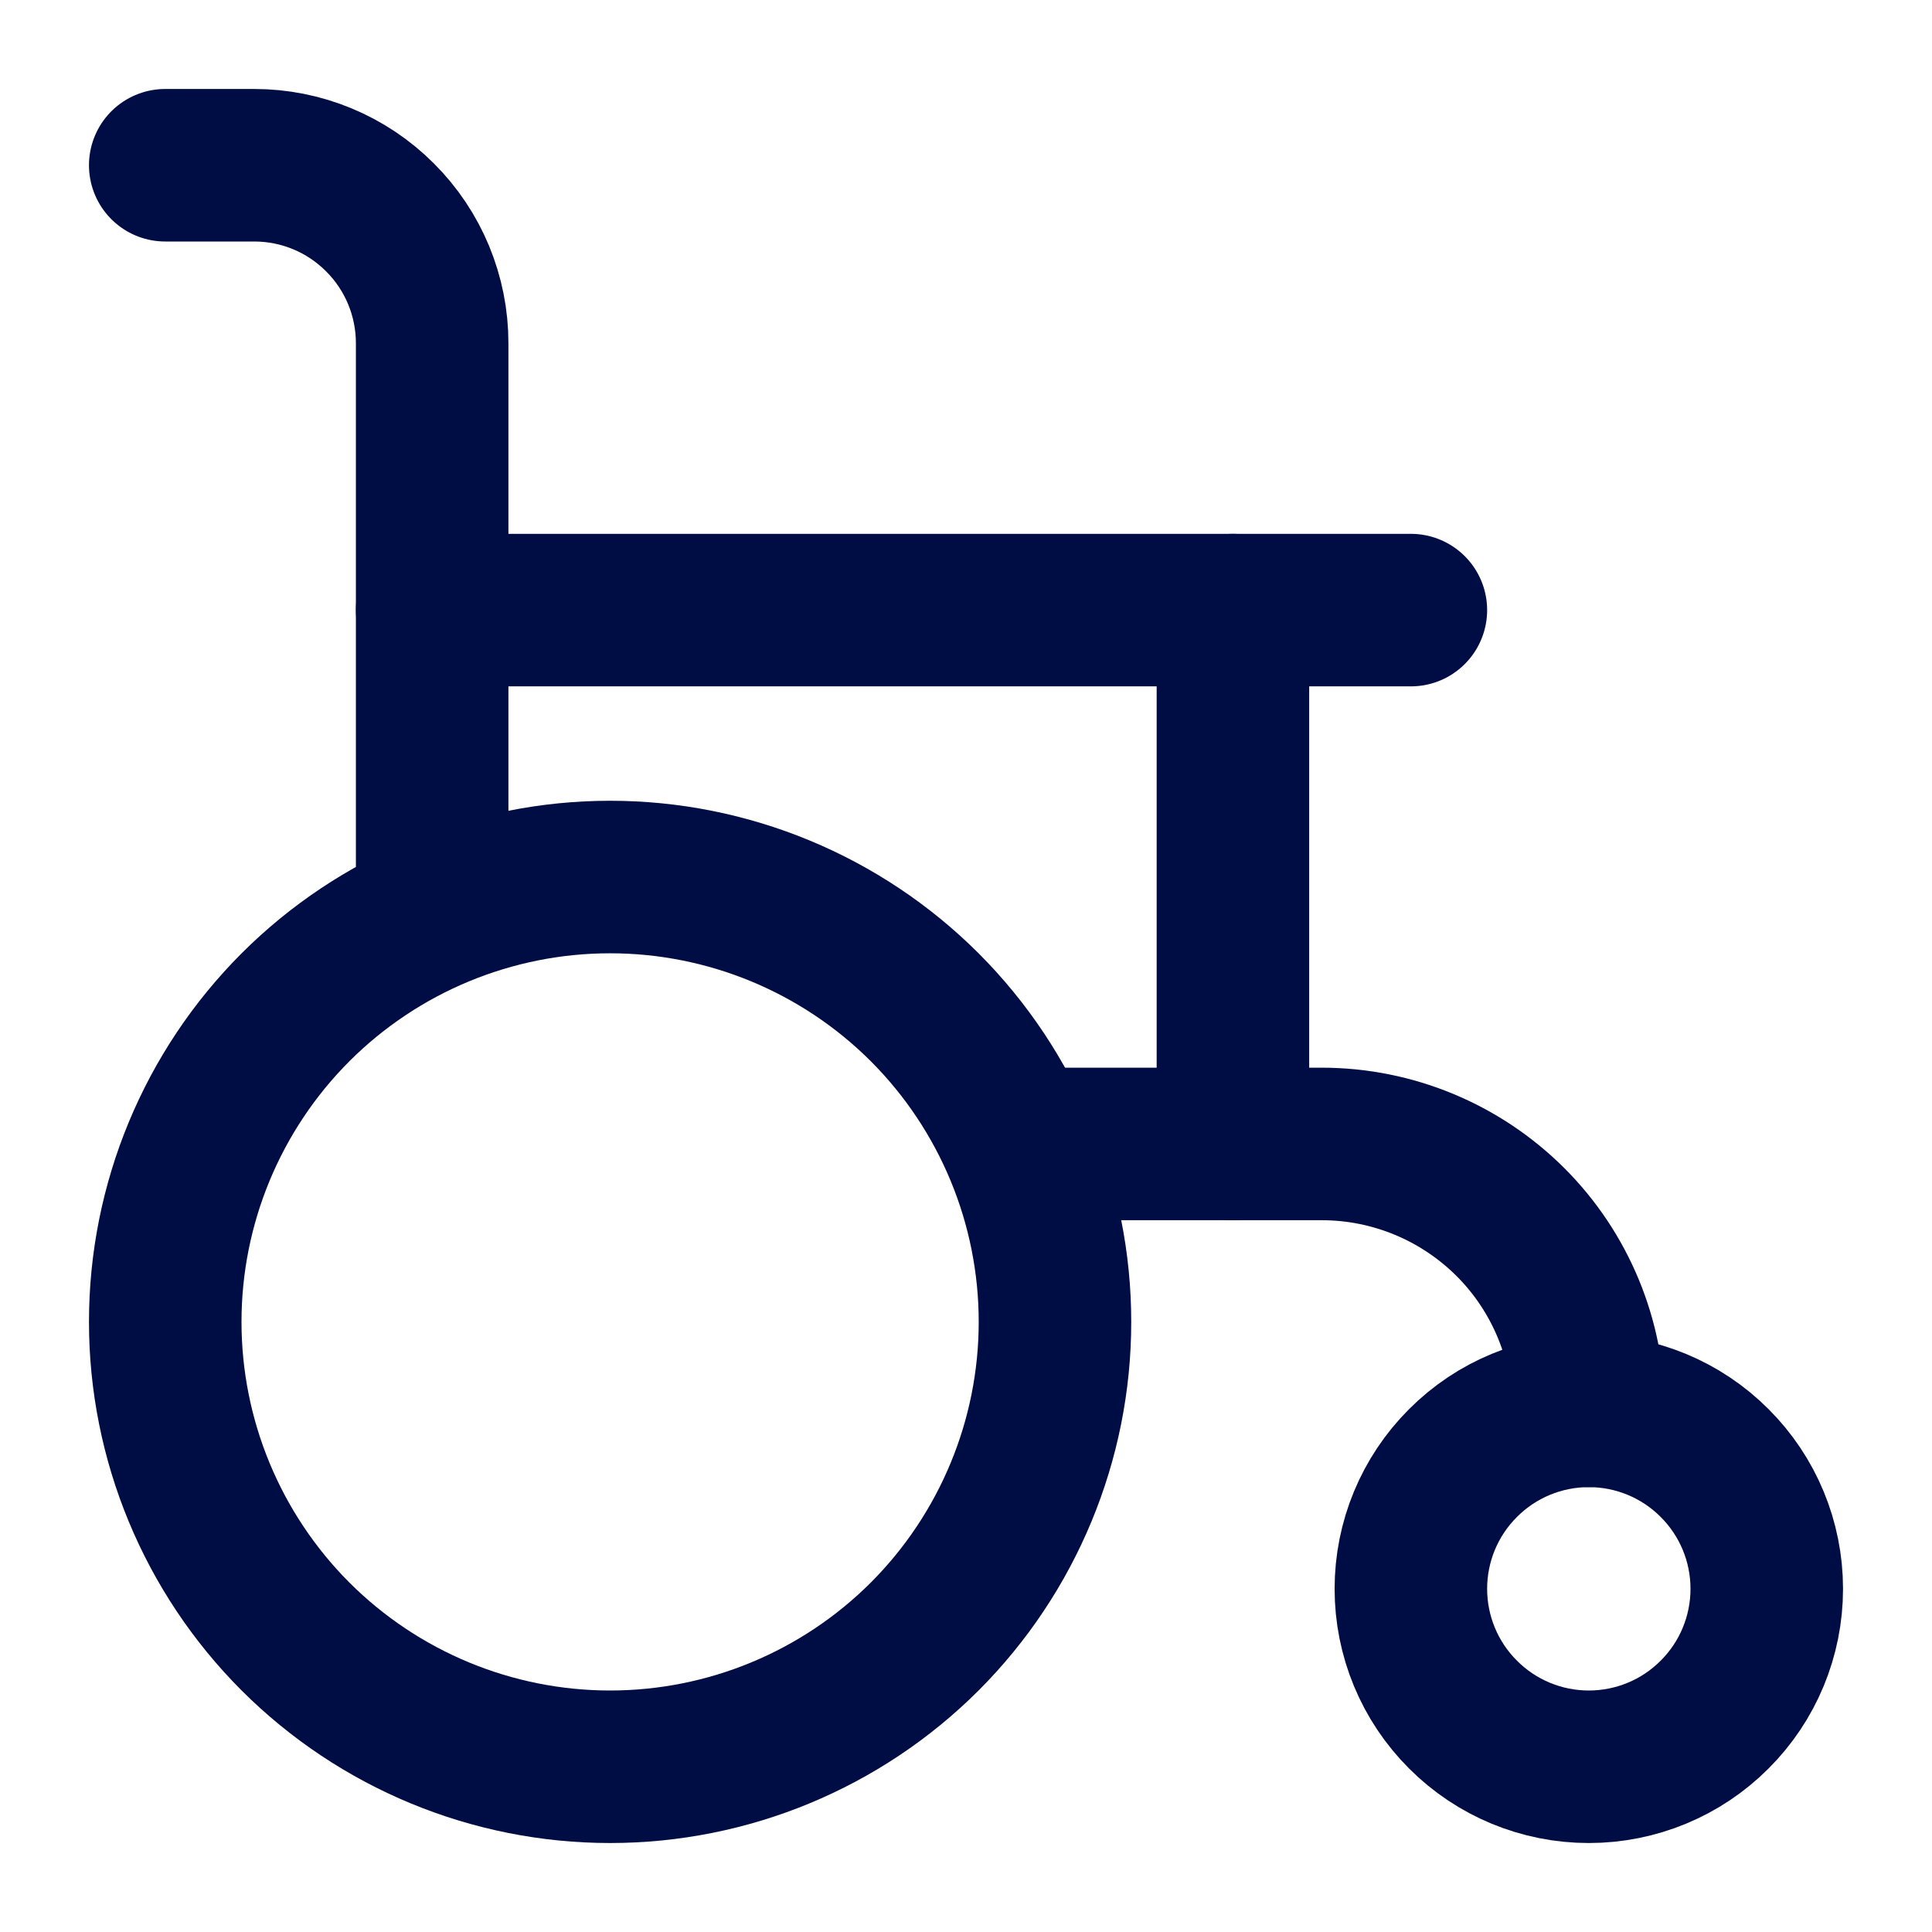 <svg width="19" height="19" viewBox="0 0 19 19" fill="none" xmlns="http://www.w3.org/2000/svg">
<path d="M1.625 13C1.625 14.16 2.086 15.273 2.906 16.094C3.727 16.914 4.84 17.375 6 17.375C7.16 17.375 8.273 16.914 9.094 16.094C9.914 15.273 10.375 14.16 10.375 13C10.375 11.84 9.914 10.727 9.094 9.906C8.273 9.086 7.16 8.625 6 8.625C4.84 8.625 3.727 9.086 2.906 9.906C2.086 10.727 1.625 11.84 1.625 13Z" stroke="#000D44" stroke-width="1.5" stroke-linecap="round" stroke-linejoin="round"/>
<path d="M13.875 15.625C13.875 16.089 14.059 16.534 14.388 16.862C14.716 17.191 15.161 17.375 15.625 17.375C16.089 17.375 16.534 17.191 16.862 16.862C17.191 16.534 17.375 16.089 17.375 15.625C17.375 15.161 17.191 14.716 16.862 14.388C16.534 14.059 16.089 13.875 15.625 13.875C15.161 13.875 14.716 14.059 14.388 14.388C14.059 14.716 13.875 15.161 13.875 15.625Z" stroke="#000D44" stroke-width="1.5" stroke-linecap="round" stroke-linejoin="round"/>
<path d="M15.623 13.875C15.623 13.179 15.347 12.511 14.855 12.019C14.362 11.527 13.695 11.25 12.998 11.25H10.023" stroke="#000D44" stroke-width="1.5" stroke-linecap="round" stroke-linejoin="round"/>
<path d="M1.625 1.625H2.5C2.964 1.625 3.409 1.809 3.737 2.138C4.066 2.466 4.25 2.911 4.25 3.375V8.625" stroke="#000D44" stroke-width="1.5" stroke-linecap="round" stroke-linejoin="round"/>
<path d="M4.25 6H13.875" stroke="#000D44" stroke-width="1.5" stroke-linecap="round" stroke-linejoin="round"/>
<path d="M12.125 6V11.25" stroke="#000D44" stroke-width="1.5" stroke-linecap="round" stroke-linejoin="round"/>
</svg>
